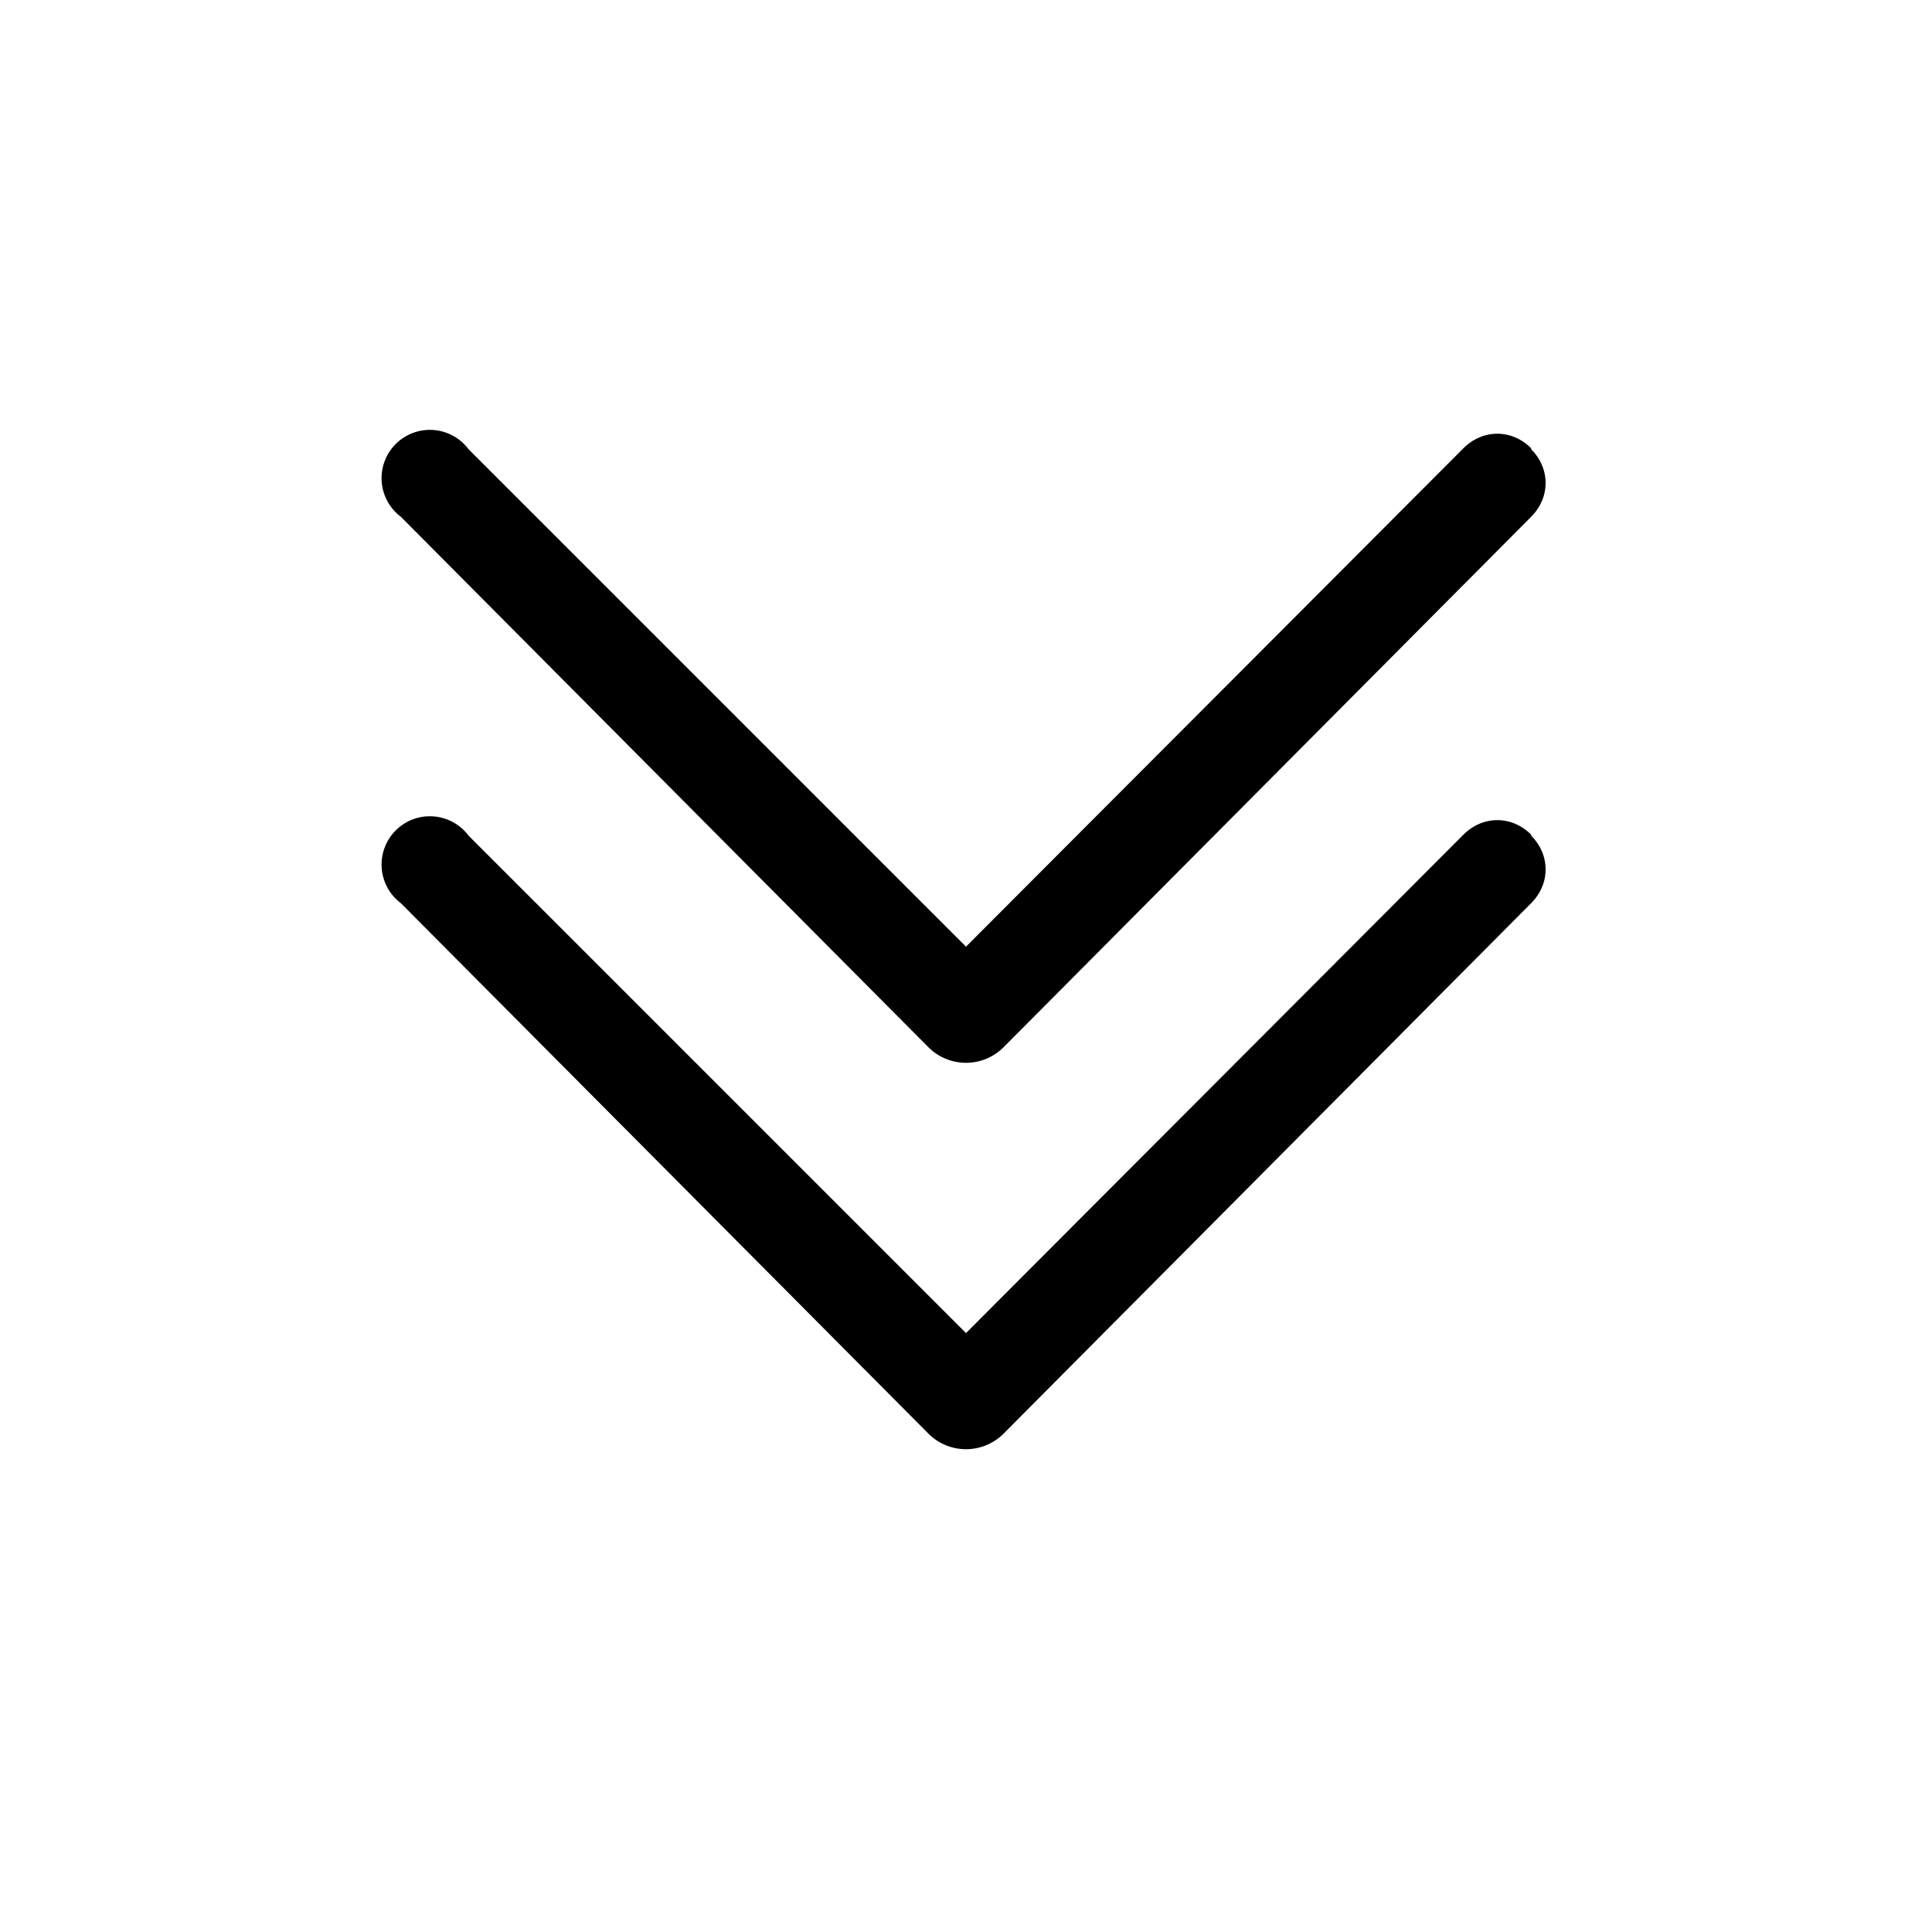 <svg width="20" height="20" viewBox="0 0 20 20" xmlns="http://www.w3.org/2000/svg"><path d="M15.85 8.65c.2.2.2.5 0 .7l-5.46 5.49a.55.55 0 0 1-.78 0L4.15 9.35a.5.5 0 1 1 .7-.7L10 13.8l5.15-5.16c.2-.2.5-.2.7 0Zm0-4c.2.2.2.5 0 .7l-5.46 5.49a.55.55 0 0 1-.78 0L4.15 5.35a.5.5 0 1 1 .7-.7L10 9.8l5.15-5.16c.2-.2.5-.2.7 0Z"/></svg>